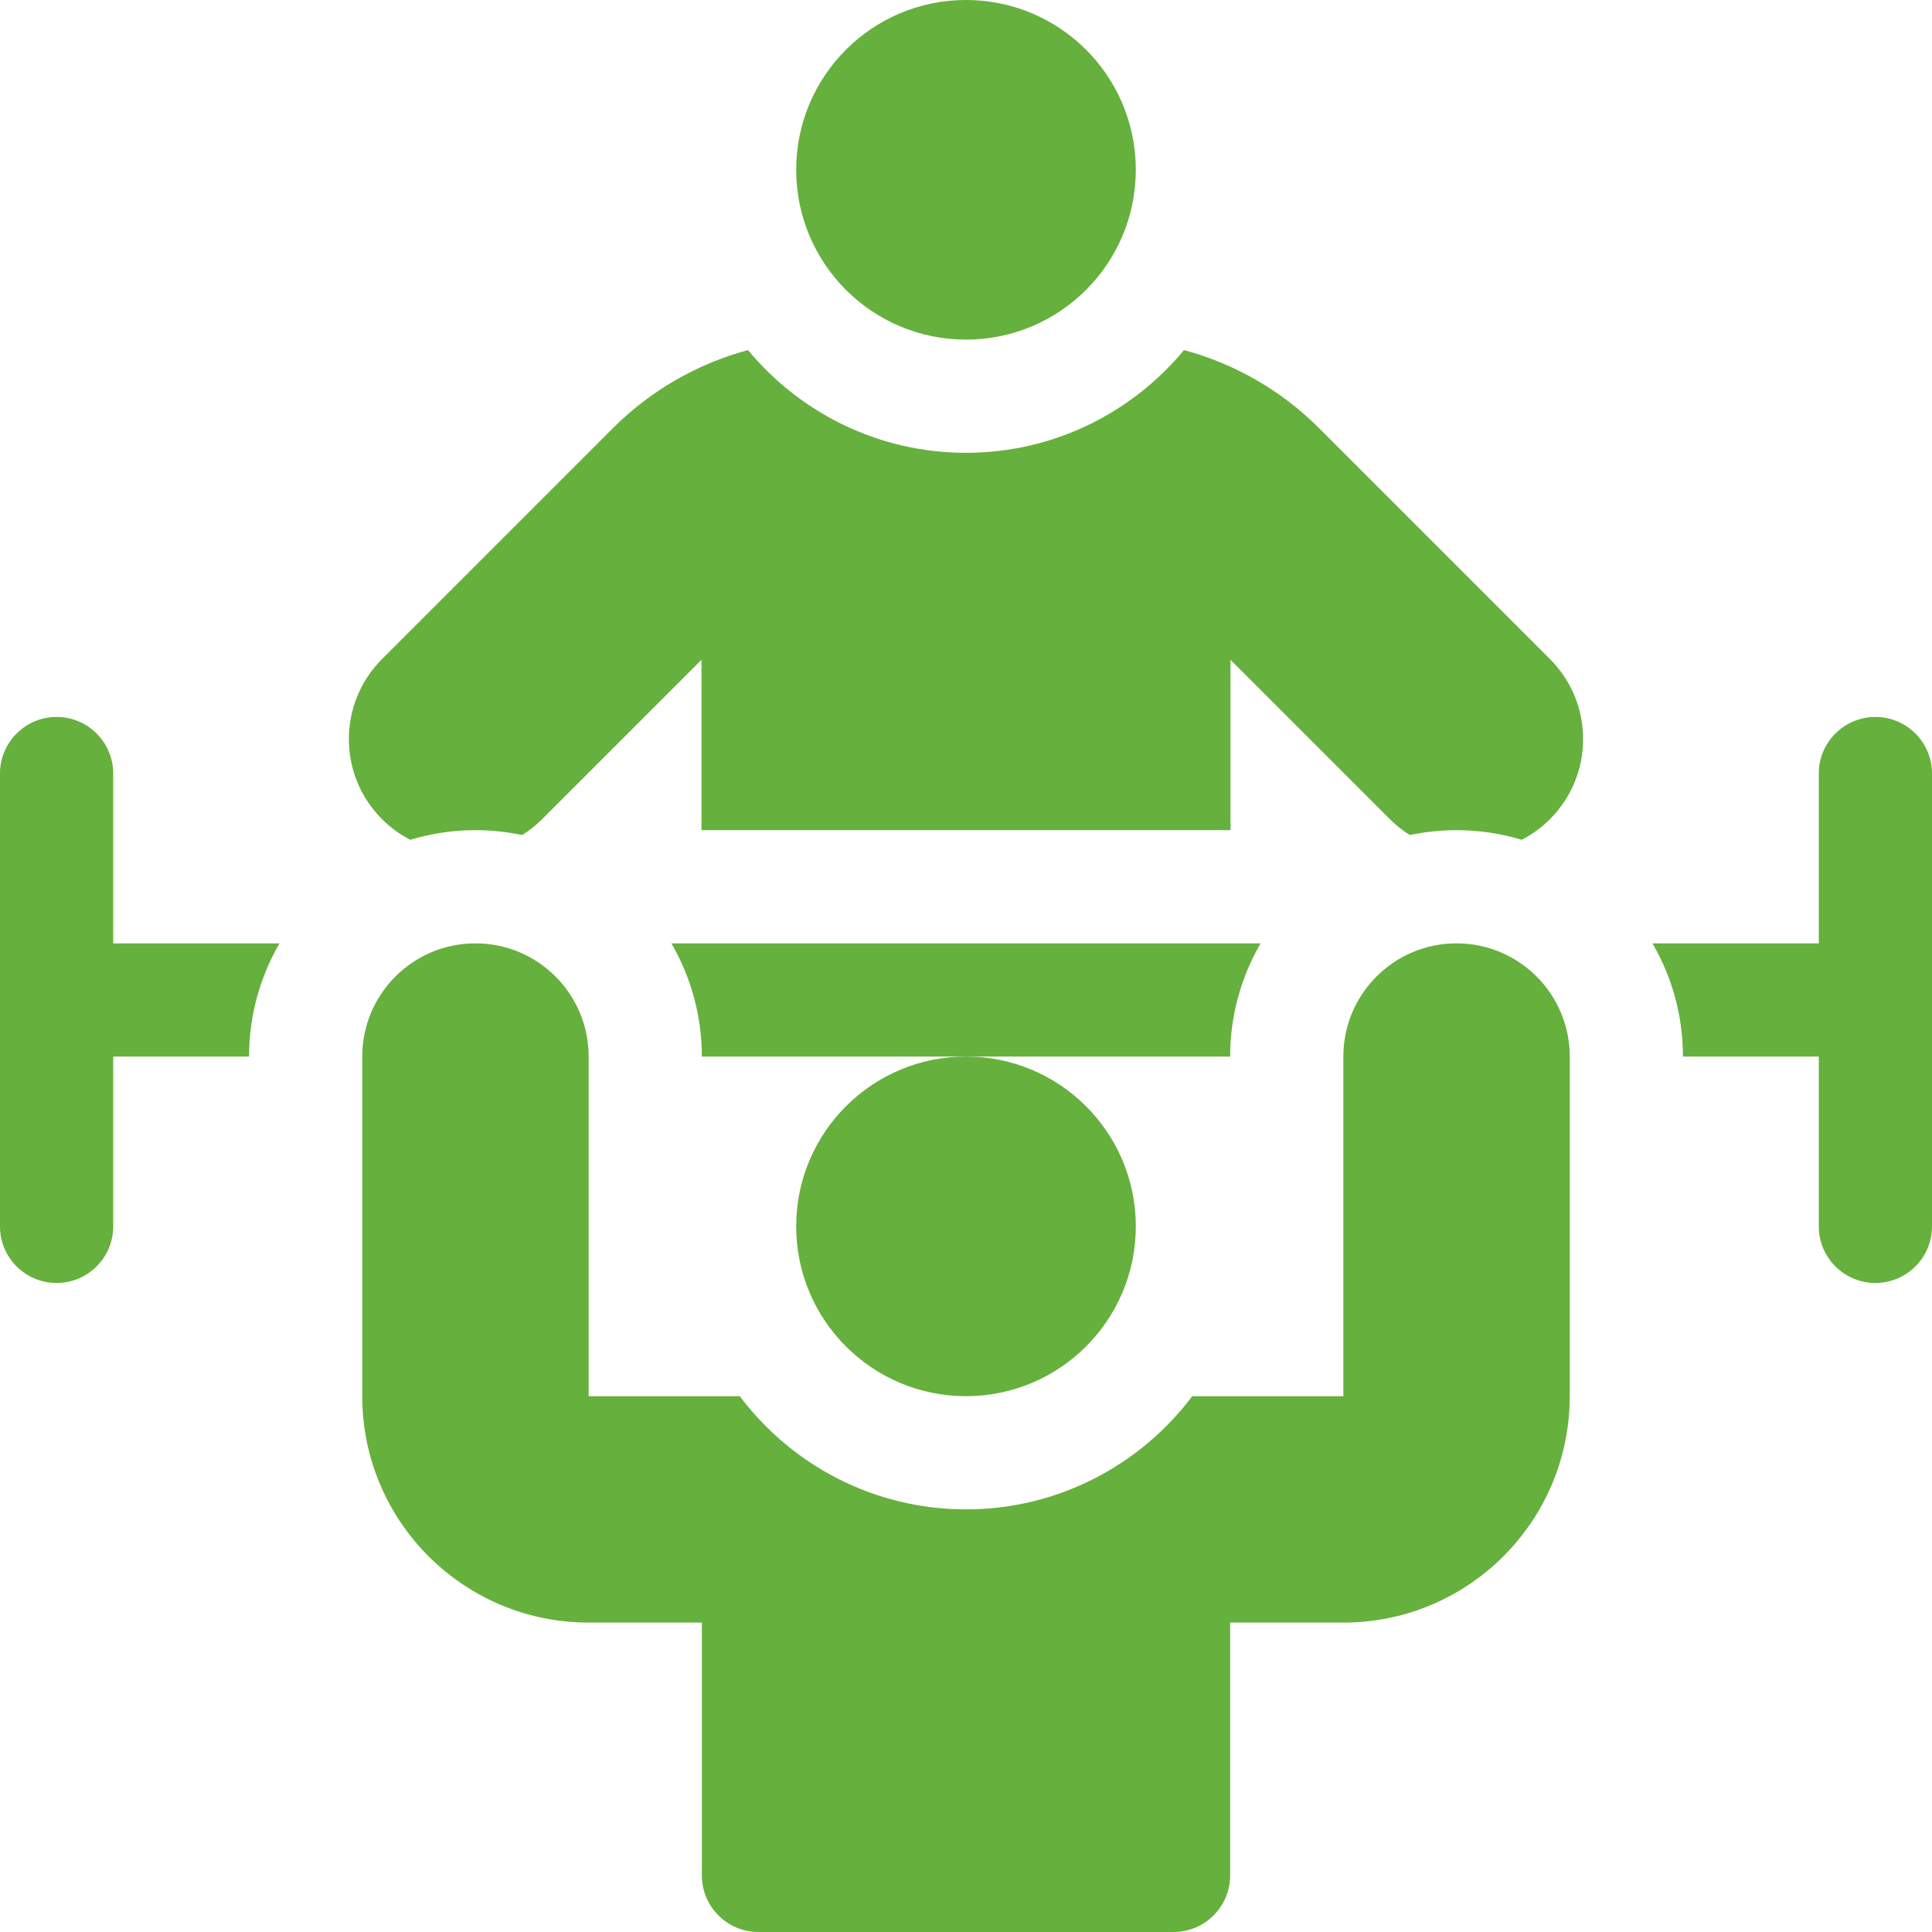 <?xml version="1.0" encoding="UTF-8"?> <svg xmlns="http://www.w3.org/2000/svg" width="512" height="512" viewBox="0 0 512 512" fill="none"> <g clip-path="url(#clip0_1187_2061)"> <path d="M256 90C280.853 90 301 69.853 301 45C301 20.147 280.853 0 256 0C231.147 0 211 20.147 211 45C211 69.853 231.147 90 256 90Z" fill="#66B03D"></path> <path d="M256 370C280.853 370 301 349.853 301 325C301 300.147 280.853 280 256 280C231.147 280 211 300.147 211 325C211 349.853 231.147 370 256 370Z" fill="#66B03D"></path> <path d="M497 190C488.716 190 482 196.716 482 205V250H437.928C443.051 258.833 446 269.075 446 280H482V325C482 333.284 488.716 340 497 340C505.284 340 512 333.284 512 325V205C512 196.716 505.284 190 497 190Z" fill="#66B03D"></path> <path d="M30 205C30 196.716 23.284 190 15 190C6.716 190 0 196.716 0 205V325C0 333.284 6.716 340 15 340C23.284 340 30 333.284 30 325V280H66C66 269.075 68.949 258.833 74.072 250H30V205Z" fill="#66B03D"></path> <path d="M334.072 250H177.928C183.051 258.833 186 269.075 186 280H256H326C326 269.075 328.949 258.833 334.072 250Z" fill="#66B03D"></path> <path d="M386 250C369.431 250 356 263.431 356 280V370H315.959C302.262 388.204 280.484 400 256 400C231.516 400 209.738 388.204 196.041 370H156V280C156 263.432 142.569 250 126 250C109.431 250 96 263.431 96 280V370C96 403.137 122.863 430 156 430H186V497C186 505.284 192.716 512 201 512H311C319.284 512 326 505.284 326 497V430H356C389.137 430 416 403.137 416 370V280C416 263.431 402.569 250 386 250Z" fill="#66B03D"></path> <path d="M138.385 221.293C140.26 220.116 142.038 218.719 143.67 217.087L185.904 174.853V220H326.096V174.852L368.33 217.086C369.962 218.718 371.739 220.114 373.615 221.292C377.613 220.45 381.755 220 386 220C392.006 220 397.804 220.898 403.28 222.548C405.972 221.161 408.501 219.344 410.757 217.087C422.473 205.371 422.473 186.376 410.757 174.66L349.528 113.431C339.539 103.443 327.175 96.389 313.769 92.776C300.001 109.395 279.216 120 256 120C232.784 120 211.999 109.395 198.231 92.776C184.825 96.389 172.461 103.443 162.472 113.431L101.243 174.66C89.527 186.376 89.527 205.371 101.243 217.087C103.499 219.343 106.028 221.161 108.72 222.548C114.195 220.898 119.994 220 126 220C130.245 220 134.387 220.45 138.385 221.293Z" fill="#66B03D"></path> </g> <defs> <clipPath id="clip0_1187_2061"> <rect width="512" height="512" fill="white"></rect> </clipPath> </defs> </svg> 